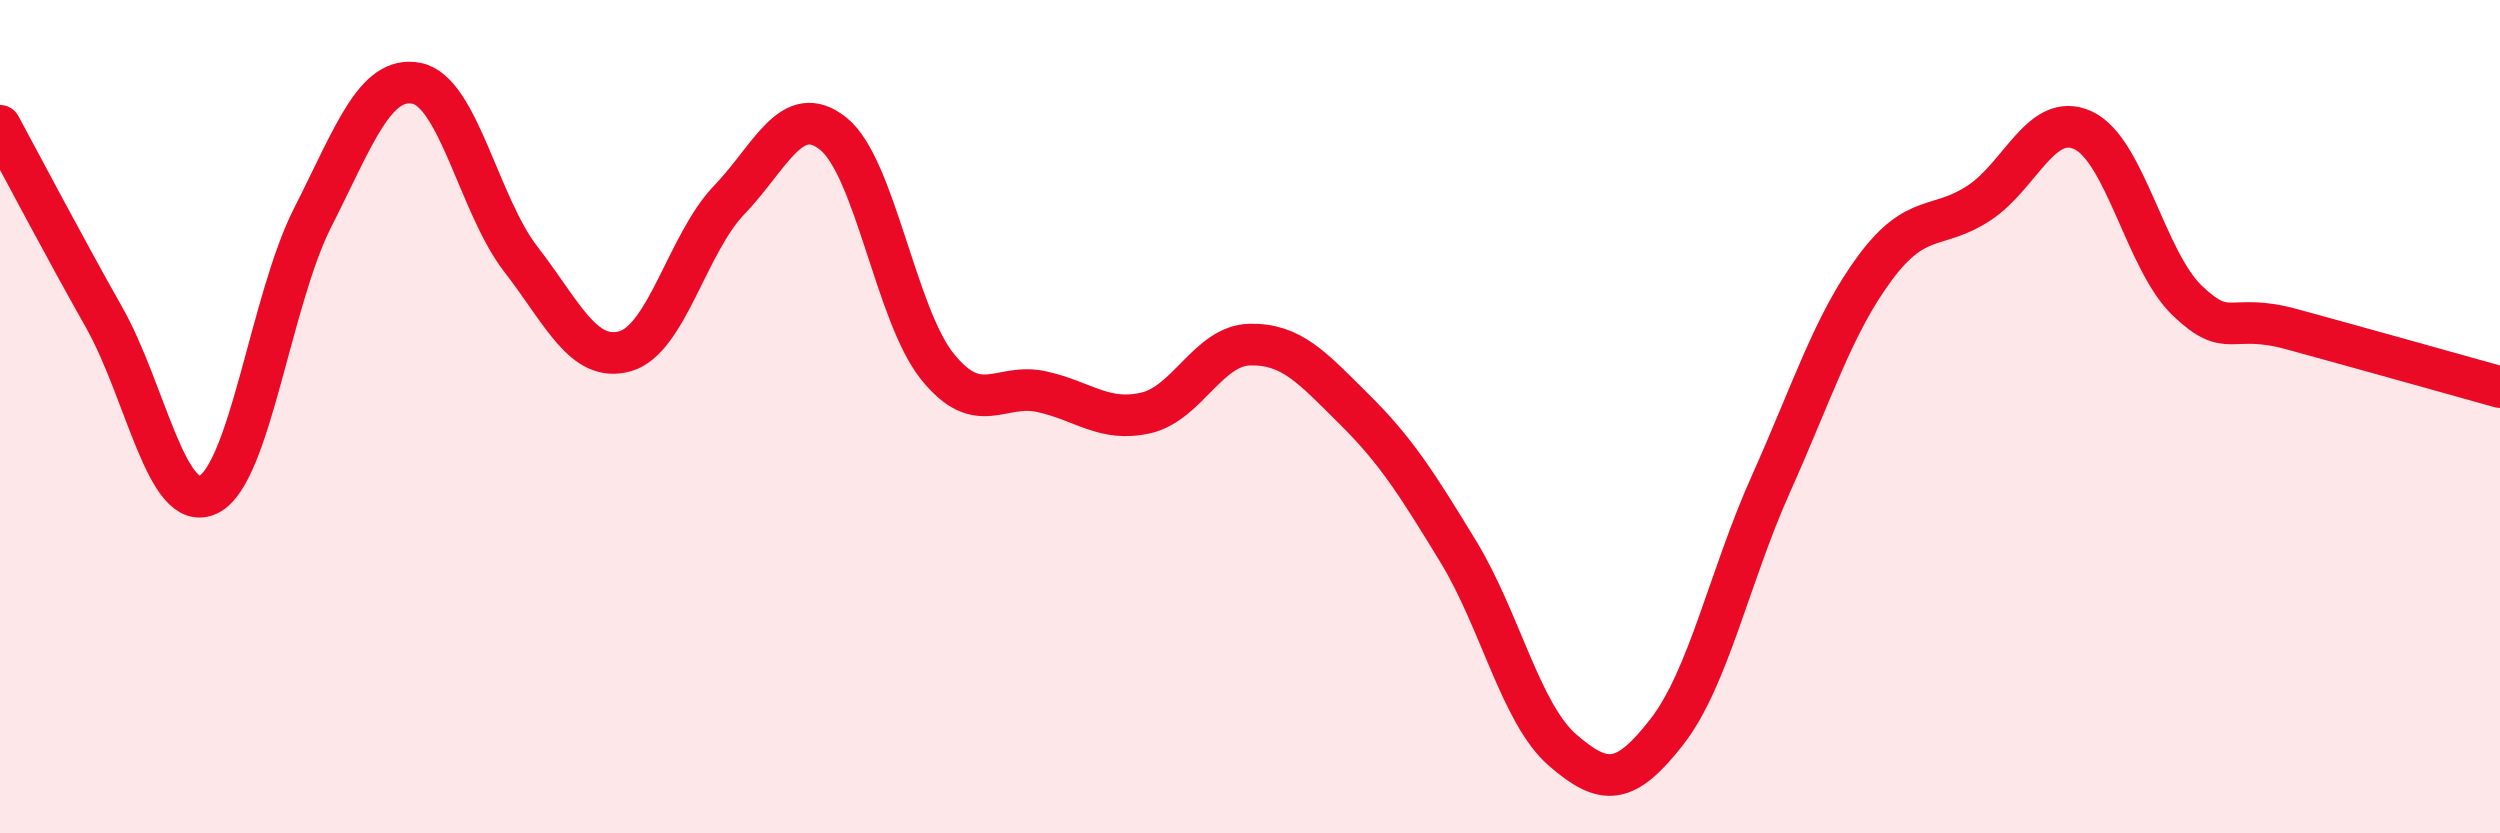 
    <svg width="60" height="20" viewBox="0 0 60 20" xmlns="http://www.w3.org/2000/svg">
      <path
        d="M 0,3.02 C 0.5,3.94 1.5,5.85 2.5,7.62 C 3.5,9.39 4,12.35 5,11.87 C 6,11.39 6.5,7.2 7.5,5.23 C 8.5,3.26 9,1.8 10,2 C 11,2.2 11.5,4.93 12.5,6.22 C 13.5,7.51 14,8.71 15,8.43 C 16,8.15 16.5,5.84 17.5,4.8 C 18.5,3.76 19,2.41 20,3.21 C 21,4.01 21.5,7.56 22.5,8.8 C 23.5,10.04 24,9.18 25,9.4 C 26,9.62 26.5,10.14 27.5,9.91 C 28.5,9.68 29,8.29 30,8.27 C 31,8.25 31.5,8.83 32.5,9.82 C 33.5,10.81 34,11.6 35,13.24 C 36,14.88 36.5,17.13 37.5,18 C 38.5,18.87 39,18.85 40,17.57 C 41,16.29 41.5,13.85 42.5,11.62 C 43.5,9.39 44,7.78 45,6.43 C 46,5.08 46.5,5.53 47.5,4.87 C 48.5,4.21 49,2.66 50,3.13 C 51,3.6 51.5,6.27 52.5,7.22 C 53.5,8.17 53.5,7.49 55,7.9 C 56.5,8.31 59,9.01 60,9.29L60 20L0 20Z"
        fill="#EB0A25"
        opacity="0.1"
        stroke-linecap="round"
        stroke-linejoin="round"
      />
      <path
        d="M 0,3.02 C 0.5,3.94 1.5,5.85 2.5,7.62 C 3.5,9.39 4,12.35 5,11.87 C 6,11.39 6.5,7.2 7.5,5.23 C 8.5,3.26 9,1.8 10,2 C 11,2.2 11.5,4.93 12.5,6.22 C 13.5,7.51 14,8.71 15,8.43 C 16,8.15 16.5,5.84 17.5,4.8 C 18.5,3.76 19,2.41 20,3.21 C 21,4.01 21.5,7.56 22.5,8.8 C 23.5,10.04 24,9.18 25,9.4 C 26,9.62 26.5,10.14 27.5,9.91 C 28.5,9.68 29,8.29 30,8.27 C 31,8.25 31.5,8.83 32.5,9.82 C 33.5,10.81 34,11.6 35,13.24 C 36,14.88 36.5,17.13 37.5,18 C 38.5,18.87 39,18.85 40,17.57 C 41,16.29 41.5,13.85 42.5,11.62 C 43.5,9.39 44,7.78 45,6.43 C 46,5.08 46.5,5.53 47.5,4.87 C 48.5,4.21 49,2.66 50,3.13 C 51,3.6 51.5,6.27 52.5,7.22 C 53.5,8.17 53.5,7.49 55,7.9 C 56.5,8.31 59,9.01 60,9.29"
        stroke="#EB0A25"
        stroke-width="1"
        fill="none"
        stroke-linecap="round"
        stroke-linejoin="round"
      />
    </svg>
  
